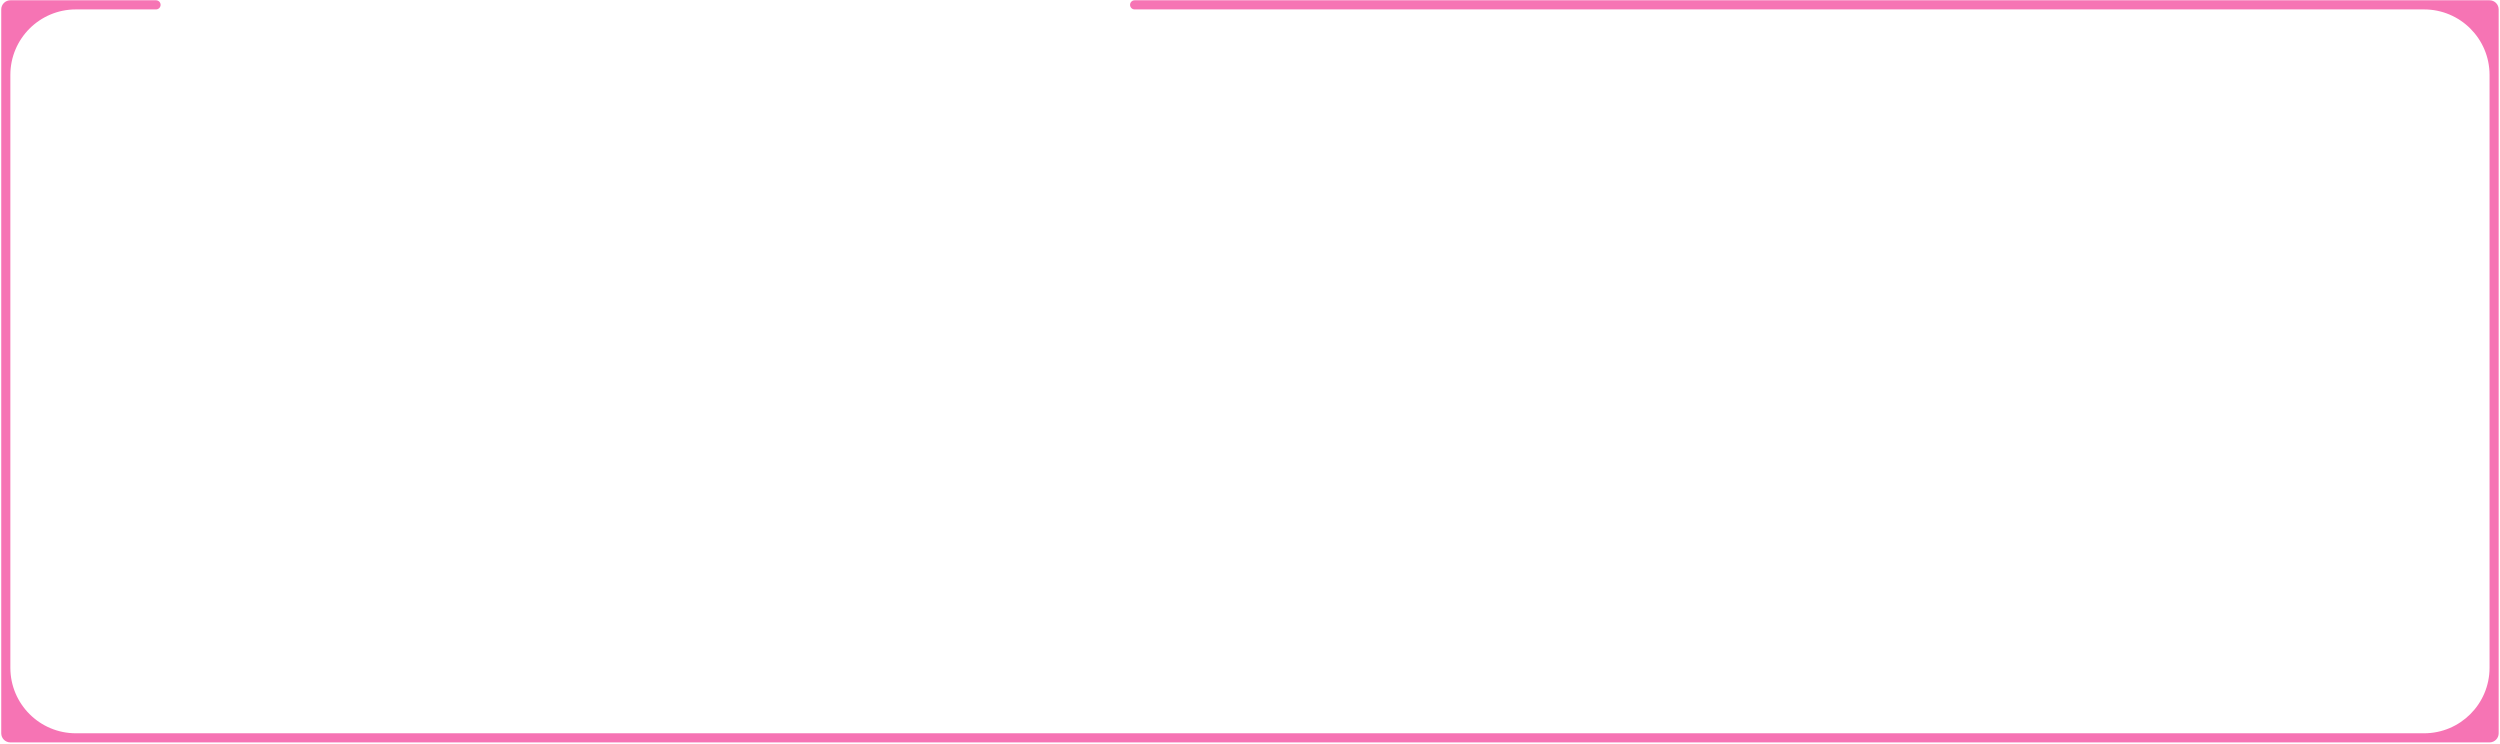 <?xml version="1.0" encoding="UTF-8"?> <svg xmlns="http://www.w3.org/2000/svg" width="548" height="163" viewBox="0 0 548 163" fill="none"> <path fill-rule="evenodd" clip-rule="evenodd" d="M35.203 1.064C35.203 0.511 34.755 0.064 34.203 0.064H2.271V0.064C1.167 0.064 0.271 0.959 0.271 2.064V2.064V160.736V160.736C0.271 161.84 1.167 162.736 2.271 162.736V162.736H545.709V162.736C546.814 162.736 547.709 161.84 547.709 160.736V160.736V2.064V2.064C547.709 0.959 546.814 0.064 545.709 0.064V0.064H248.709C248.157 0.064 247.71 0.511 247.71 1.064V1.064C247.71 1.616 248.157 2.064 248.709 2.064H531.354C539.282 2.064 545.709 8.491 545.709 16.419V146.38C545.709 154.308 539.282 160.736 531.353 160.736H16.627C8.699 160.736 2.271 154.308 2.271 146.38V16.42C2.271 8.491 8.699 2.064 16.627 2.064H34.203C34.755 2.064 35.203 1.616 35.203 1.064V1.064Z" fill="#F674B4"></path> </svg> 
